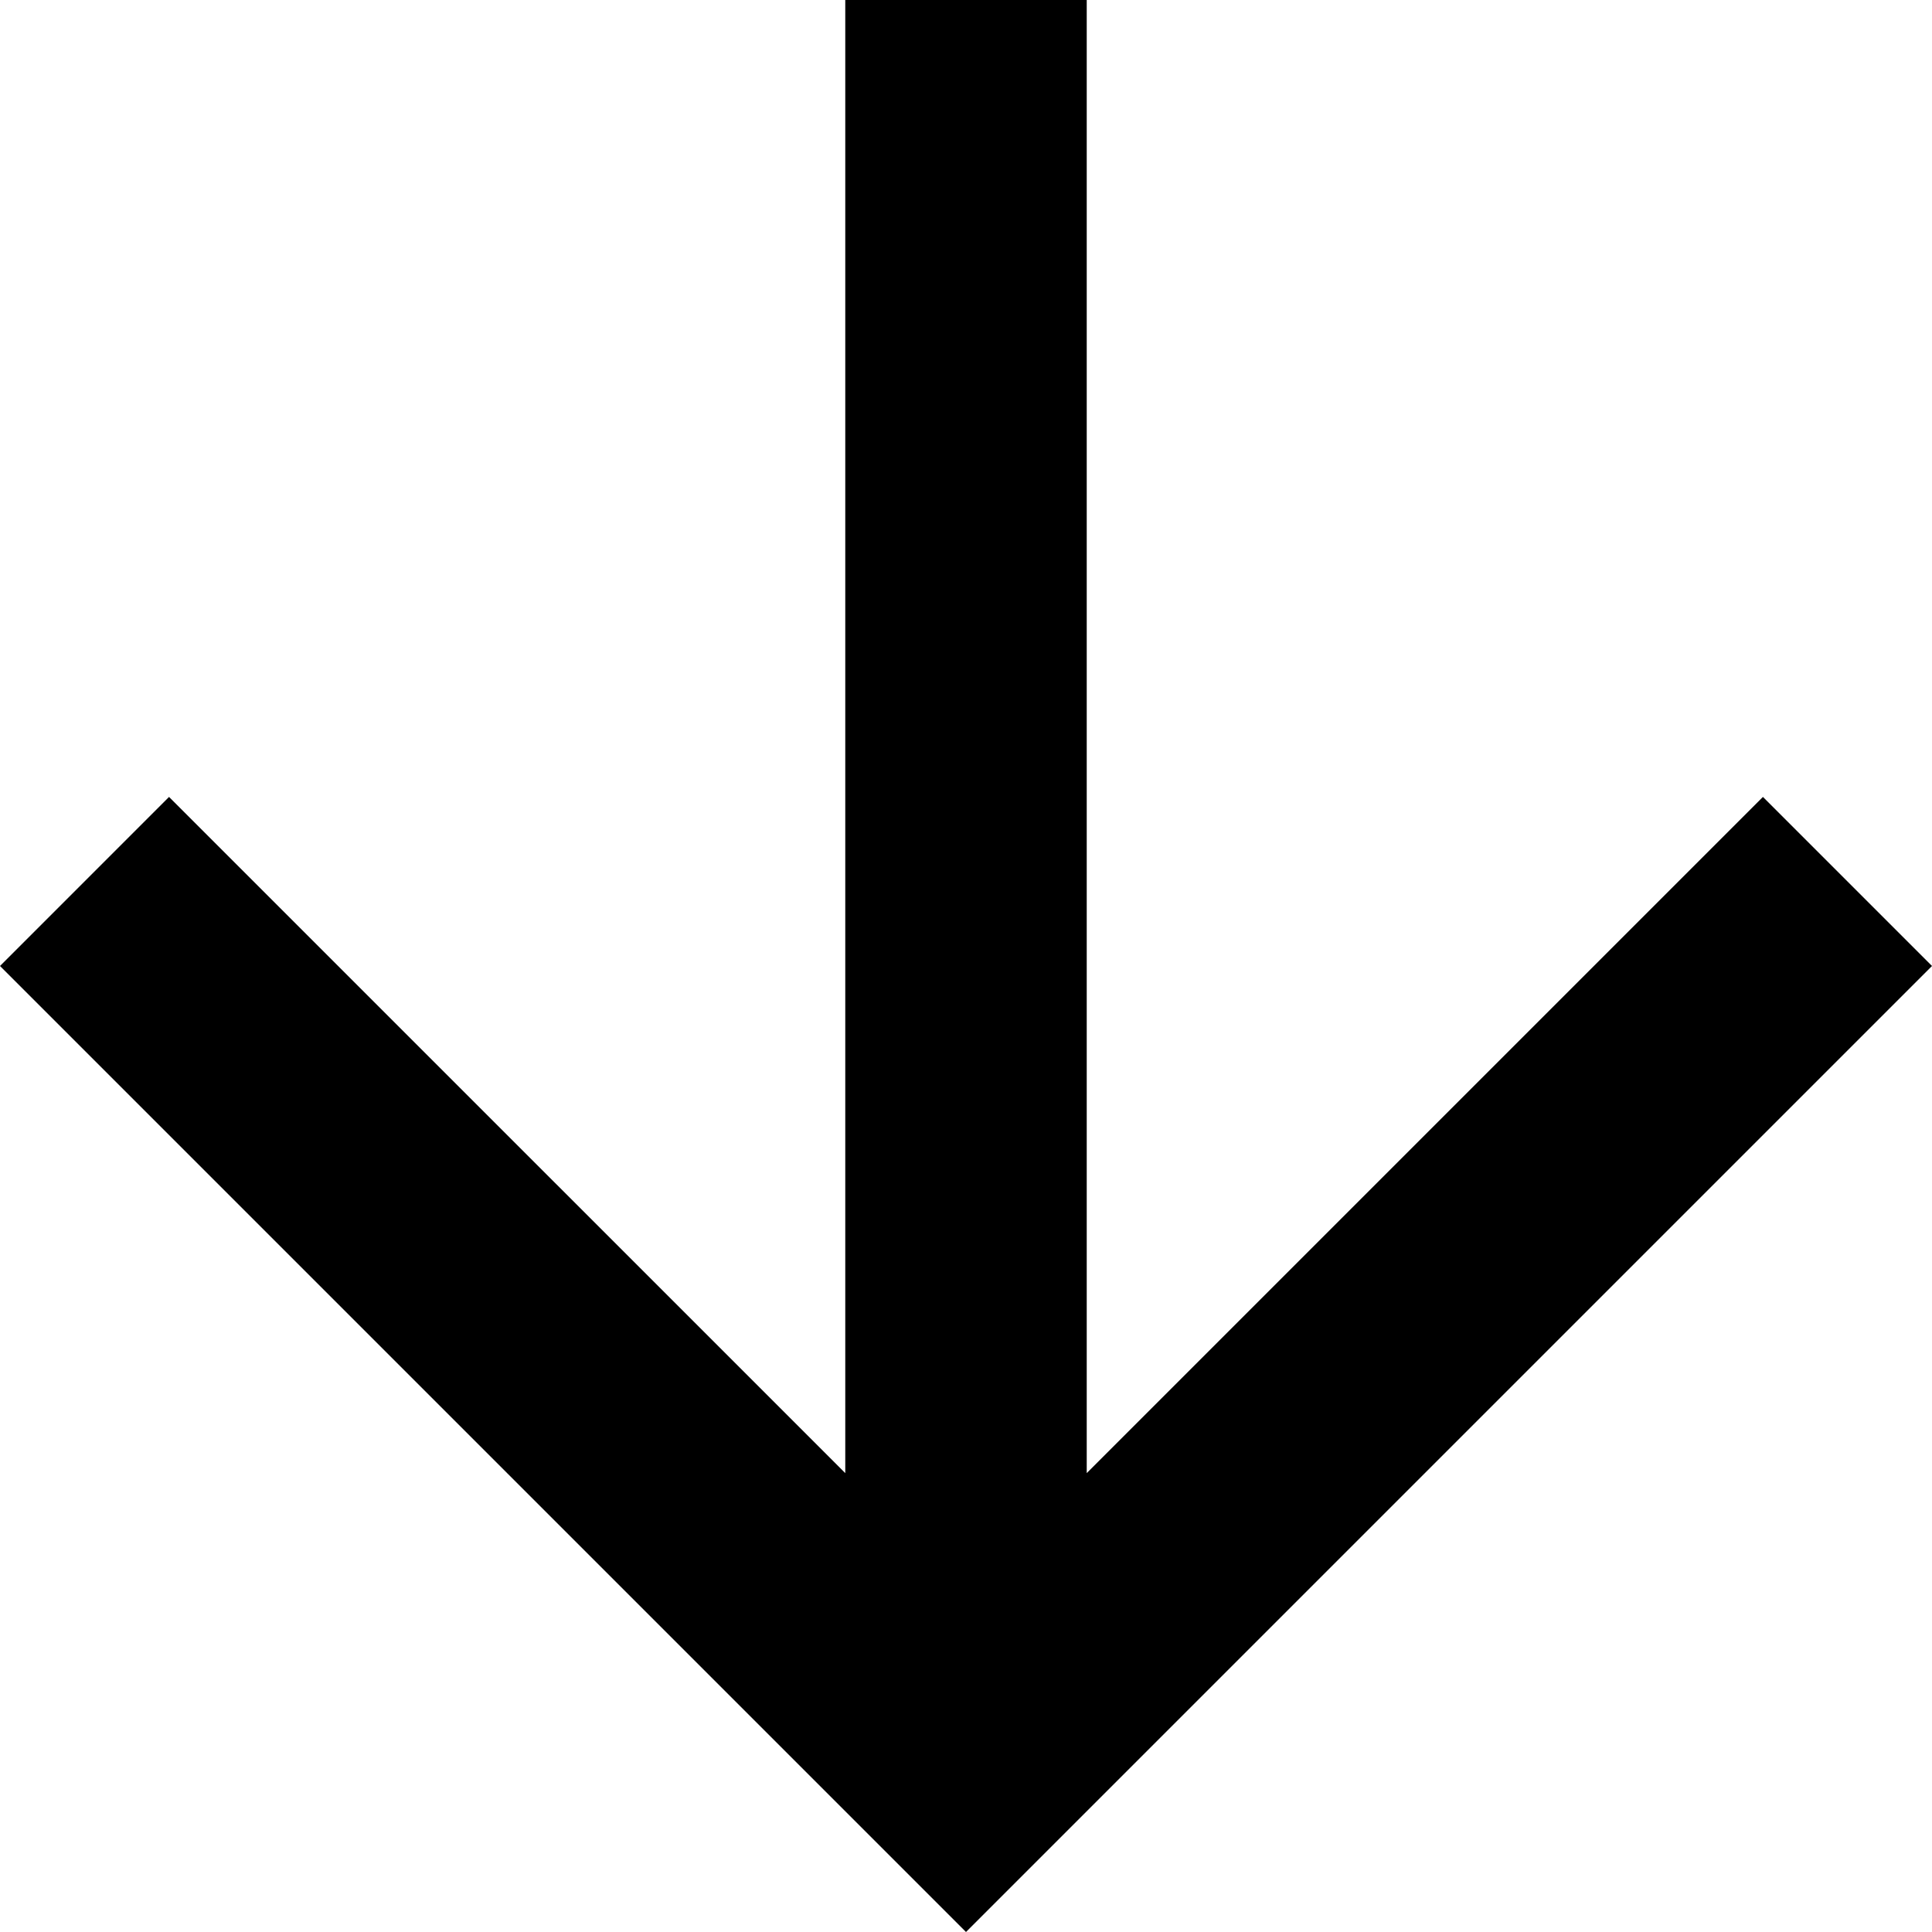 <svg xmlns="http://www.w3.org/2000/svg" width="49" height="49" viewBox="0 0 49 49" fill="none"><g id="Page-1"><g id="Core"><g id="arrow-back"><path id="Shape" fill-rule="evenodd" clip-rule="evenodd" d="M21.438 -9.37063e-07L21.438 37.362L4.287 20.212L-1.07093e-06 24.5L24.5 49L49 24.5L44.712 20.212L27.562 37.362L27.562 -1.2048e-06L21.438 -9.37063e-07Z" fill="black"></path></g></g></g></svg>